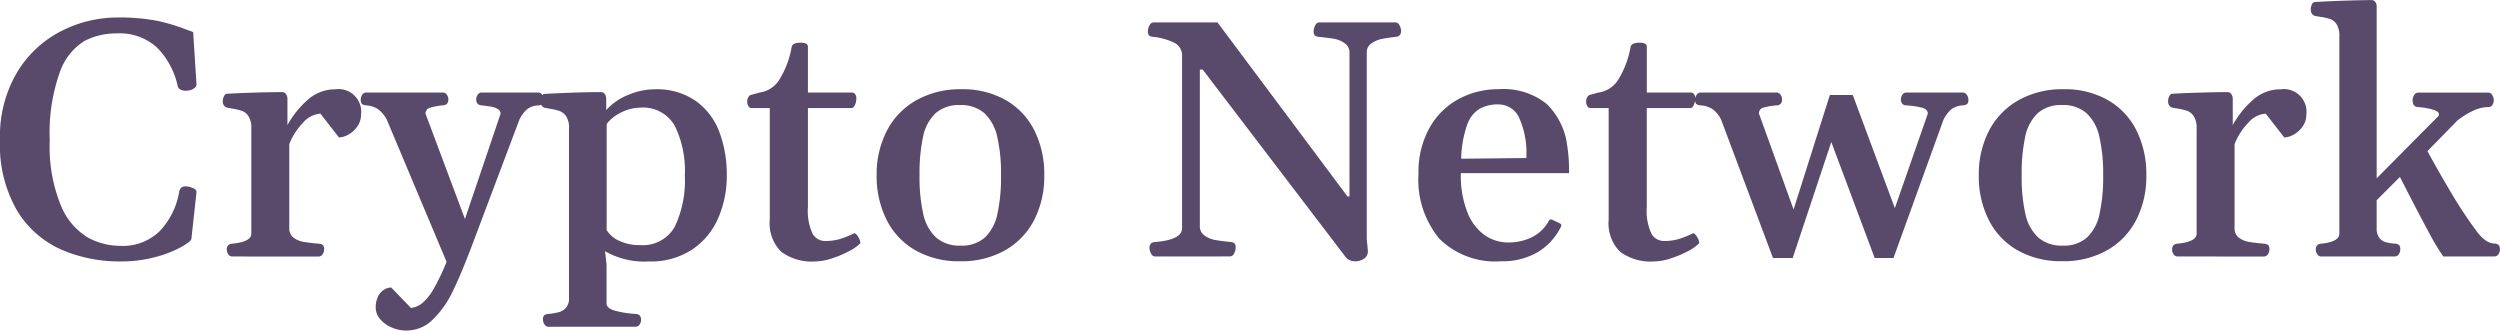 <svg xmlns="http://www.w3.org/2000/svg" width="177.449" height="23.462" viewBox="0 0 177.449 23.462">
  <path id="cryptonetwork" d="M-435.811-27a10.39,10.39,0,0,1-4.162-.831,6.967,6.967,0,0,1-3.149-2.757,9.252,9.252,0,0,1-1.223-5.028,8.886,8.886,0,0,1,1.253-4.876,7.776,7.776,0,0,1,3.161-2.892,8.756,8.756,0,0,1,3.875-.931,13.969,13.969,0,0,1,2.886.24,13.314,13.314,0,0,1,2.043.615l.492.176.234,3.688q.023.187-.2.328a.81.81,0,0,1-.416.14l-.141.012a.827.827,0,0,1-.375-.082.353.353,0,0,1-.2-.258,5.616,5.616,0,0,0-1.44-2.7,3.926,3.926,0,0,0-2.9-1.03,4.871,4.871,0,0,0-2.271.533,4.223,4.223,0,0,0-1.75,2.207,12.7,12.7,0,0,0-.72,4.835,11,11,0,0,0,.8,4.665,4.731,4.731,0,0,0,1.914,2.254,4.846,4.846,0,0,0,2.283.585,3.746,3.746,0,0,0,2.833-1.071,5.351,5.351,0,0,0,1.358-2.769.489.489,0,0,1,.158-.3.514.514,0,0,1,.31-.082,1.347,1.347,0,0,1,.48.111q.281.111.281.287l-.363,3.325q-.023.187-.738.591a8.152,8.152,0,0,1-1.861.714A9.34,9.34,0,0,1-435.811-27Zm7.961-.351a.333.333,0,0,1-.293-.158.575.575,0,0,1-.105-.322.488.488,0,0,1,.082-.3.427.427,0,0,1,.3-.129q1.358-.129,1.358-.714V-36.46a1.5,1.5,0,0,0-.2-.843.952.952,0,0,0-.468-.386,4.29,4.29,0,0,0-.7-.164q-.059-.012-.176-.029a1.6,1.6,0,0,1-.2-.041.454.454,0,0,1-.211-.164.549.549,0,0,1-.07-.3.764.764,0,0,1,.082-.334q.082-.17.2-.181,1.709-.094,3.688-.117h.269a.313.313,0,0,1,.222.105.582.582,0,0,1,.129.363v1.873a6.614,6.614,0,0,1,1.469-1.82,2.9,2.9,0,0,1,1.926-.72,1.609,1.609,0,0,1,1.826,1.815,1.387,1.387,0,0,1-.263.825,1.919,1.919,0,0,1-.632.574,1.409,1.409,0,0,1-.673.2L-421.6-37.49a1.787,1.787,0,0,0-1.241.65,4.509,4.509,0,0,0-.972,1.516v5.959a.789.789,0,0,0,.3.673,1.619,1.619,0,0,0,.7.3q.392.07,1.048.129a.61.61,0,0,1,.34.1.472.472,0,0,1,.082.334.575.575,0,0,1-.105.322.333.333,0,0,1-.293.158Zm12.363,5.257a2.639,2.639,0,0,1-1.054-.217,2.176,2.176,0,0,1-.82-.591,1.244,1.244,0,0,1-.316-.82,1.728,1.728,0,0,1,.164-.79,1.163,1.163,0,0,1,.421-.48.978.978,0,0,1,.515-.158l1.4,1.452a1.566,1.566,0,0,0,.82-.357,3.752,3.752,0,0,0,.8-1.013,14.965,14.965,0,0,0,.907-1.908l-4.238-10.08a2.207,2.207,0,0,0-.638-.761,1.737,1.737,0,0,0-.79-.258.61.61,0,0,1-.34-.1.472.472,0,0,1-.082-.334.575.575,0,0,1,.105-.322.323.323,0,0,1,.281-.158h5.432a.333.333,0,0,1,.293.158.575.575,0,0,1,.105.322.488.488,0,0,1-.082.3.427.427,0,0,1-.3.129,4.3,4.3,0,0,0-.913.17.418.418,0,0,0-.328.416l2.8,7.481,2.529-7.469a.376.376,0,0,0-.2-.334,1.215,1.215,0,0,0-.433-.164q-.234-.041-.714-.1a.427.427,0,0,1-.3-.129.488.488,0,0,1-.082-.3.575.575,0,0,1,.105-.322.333.333,0,0,1,.293-.158h4a.335.335,0,0,1,.287.164.566.566,0,0,1,.111.316.472.472,0,0,1-.082.334.61.61,0,0,1-.34.1,1.491,1.491,0,0,0-.732.246,2.28,2.28,0,0,0-.58.773l-3.454,9.167-.117.3q-.656,1.7-1.2,2.8a6.915,6.915,0,0,1-1.358,1.9A2.608,2.608,0,0,1-415.487-22.1Zm10.08-.269a.335.335,0,0,1-.287-.164.566.566,0,0,1-.111-.316.472.472,0,0,1,.082-.334.61.61,0,0,1,.34-.1,4.952,4.952,0,0,0,.708-.123,1.041,1.041,0,0,0,.5-.31,1,1,0,0,0,.217-.7V-36.46a1.465,1.465,0,0,0-.2-.837.959.959,0,0,0-.468-.38,4.29,4.29,0,0,0-.7-.164q-.328-.059-.375-.07a.454.454,0,0,1-.211-.164.549.549,0,0,1-.07-.3.812.812,0,0,1,.076-.334q.076-.17.2-.181,2.365-.129,4.039-.129a.313.313,0,0,1,.222.105.582.582,0,0,1,.129.363v.808a4.146,4.146,0,0,1,1.557-1.077,4.9,4.9,0,0,1,1.885-.4,4.84,4.84,0,0,1,2.927.837,4.76,4.76,0,0,1,1.668,2.213,8.585,8.585,0,0,1,.521,3.061,7.49,7.49,0,0,1-.609,3.032,5.117,5.117,0,0,1-1.856,2.236,5.34,5.34,0,0,1-3.061.843,5.638,5.638,0,0,1-3.114-.726l.105.937v2.763q0,.351.6.521a7.323,7.323,0,0,0,1.469.228.427.427,0,0,1,.3.129.488.488,0,0,1,.082.3.575.575,0,0,1-.105.322.333.333,0,0,1-.293.158Zm6.462-5.8a2.6,2.6,0,0,0,2.494-1.3,7.675,7.675,0,0,0,.714-3.653,7.211,7.211,0,0,0-.72-3.524,2.594,2.594,0,0,0-2.464-1.276,3.026,3.026,0,0,0-1.305.328,2.785,2.785,0,0,0-1.06.831v7.528a1.974,1.974,0,0,0,.913.773A3.361,3.361,0,0,0-398.944-28.159ZM-386.488-27a3.629,3.629,0,0,1-2.412-.691,2.841,2.841,0,0,1-.808-2.271v-7.926h-1.323a.258.258,0,0,1-.2-.146.574.574,0,0,1-.076-.287.645.645,0,0,1,.088-.357.332.332,0,0,1,.228-.158l.562-.152a1.966,1.966,0,0,0,1.37-.866,6.492,6.492,0,0,0,.9-2.341.343.343,0,0,1,.181-.252,1.019,1.019,0,0,1,.451-.076.85.85,0,0,1,.416.07.268.268,0,0,1,.111.246v3.22h3.161a.264.264,0,0,1,.2.129.483.483,0,0,1,.076.269,1.086,1.086,0,0,1-.105.492q-.105.211-.234.211H-387v7.013a3.868,3.868,0,0,0,.328,1.9,1.015,1.015,0,0,0,.9.521,3.57,3.57,0,0,0,1.065-.146,7.8,7.8,0,0,0,1.03-.416.835.835,0,0,1,.275.322.757.757,0,0,1,.123.4,3.078,3.078,0,0,1-.8.562,7.33,7.33,0,0,1-1.223.515A3.907,3.907,0,0,1-386.488-27Zm4.367-6.111a6.711,6.711,0,0,1,.732-3.179,5.246,5.246,0,0,1,2.1-2.16,6.339,6.339,0,0,1,3.179-.773,6.169,6.169,0,0,1,3.155.773,5.128,5.128,0,0,1,2.031,2.154,6.932,6.932,0,0,1,.7,3.184,6.765,6.765,0,0,1-.72,3.173,5.2,5.2,0,0,1-2.072,2.154,6.3,6.3,0,0,1-3.179.773,6.246,6.246,0,0,1-3.155-.767,5.137,5.137,0,0,1-2.055-2.154A6.847,6.847,0,0,1-382.121-33.112Zm3.044,0a11.913,11.913,0,0,0,.263,2.74,3.18,3.18,0,0,0,.907,1.668,2.511,2.511,0,0,0,1.744.58,2.445,2.445,0,0,0,1.727-.58,3.209,3.209,0,0,0,.884-1.662,12.159,12.159,0,0,0,.258-2.745,11.663,11.663,0,0,0-.269-2.74,3.234,3.234,0,0,0-.907-1.668,2.489,2.489,0,0,0-1.739-.58,2.467,2.467,0,0,0-1.733.58,3.154,3.154,0,0,0-.884,1.662A12.432,12.432,0,0,0-379.077-33.112Zm16.718,5.76a.328.328,0,0,1-.287-.211.839.839,0,0,1-.111-.386.488.488,0,0,1,.082-.3.427.427,0,0,1,.3-.129q1.932-.152,1.932-.983V-41.588a.993.993,0,0,0-.609-.96,4.4,4.4,0,0,0-1.393-.386.61.61,0,0,1-.34-.1.472.472,0,0,1-.082-.334.839.839,0,0,1,.111-.386.328.328,0,0,1,.287-.211h4.542l9.225,12.351h.141V-41.8a.781.781,0,0,0-.345-.691,1.836,1.836,0,0,0-.685-.3q-.34-.064-1.089-.146a.61.61,0,0,1-.34-.1.472.472,0,0,1-.082-.334.839.839,0,0,1,.111-.386.328.328,0,0,1,.287-.211h5.409a.328.328,0,0,1,.287.211.839.839,0,0,1,.111.386.488.488,0,0,1-.082.3.427.427,0,0,1-.3.129q-.609.07-1,.152a2,2,0,0,0-.72.31.741.741,0,0,0-.334.65v13.147a3,3,0,0,0,.035.445l.035.41a.632.632,0,0,1-.252.626,1.136,1.136,0,0,1-.65.193.919.919,0,0,1-.357-.076.75.75,0,0,1-.275-.181l-10.185-13.358h-.2v11.1a.781.781,0,0,0,.345.691,1.836,1.836,0,0,0,.685.3q.339.064,1.089.146a.61.61,0,0,1,.34.1.472.472,0,0,1,.082.334.839.839,0,0,1-.111.386.328.328,0,0,1-.287.211Zm24.55.34a5.646,5.646,0,0,1-4.379-1.61,6.562,6.562,0,0,1-1.475-4.6,6.454,6.454,0,0,1,.773-3.243,5.209,5.209,0,0,1,2.072-2.061,5.887,5.887,0,0,1,2.845-.7,4.911,4.911,0,0,1,3.4,1.036,5,5,0,0,1,1.469,2.98,11.49,11.49,0,0,1,.129,1.943h-7.68a7.066,7.066,0,0,0,.486,2.833,3.527,3.527,0,0,0,1.241,1.592,2.9,2.9,0,0,0,1.61.492,3.76,3.76,0,0,0,1.692-.363,2.79,2.79,0,0,0,1.165-1.077q.012-.023.047-.088a.191.191,0,0,1,.088-.088.212.212,0,0,1,.123-.012l.562.269q.117.047.117.14a.4.4,0,0,1-.07.187,4.3,4.3,0,0,1-1.627,1.733A4.946,4.946,0,0,1-337.808-27.012Zm1.8-7.329a6.087,6.087,0,0,0-.521-2.886,1.609,1.609,0,0,0-1.458-.919,2.65,2.65,0,0,0-1.358.322,2.208,2.208,0,0,0-.878,1.165,7.951,7.951,0,0,0-.41,2.365ZM-326.944-27a3.629,3.629,0,0,1-2.412-.691,2.841,2.841,0,0,1-.808-2.271v-7.926h-1.323a.258.258,0,0,1-.2-.146.574.574,0,0,1-.076-.287.645.645,0,0,1,.088-.357.332.332,0,0,1,.228-.158l.562-.152a1.966,1.966,0,0,0,1.37-.866,6.492,6.492,0,0,0,.9-2.341.343.343,0,0,1,.181-.252,1.019,1.019,0,0,1,.451-.076.85.85,0,0,1,.416.07.268.268,0,0,1,.111.246v3.22h3.161a.264.264,0,0,1,.2.129.483.483,0,0,1,.076.269,1.086,1.086,0,0,1-.105.492q-.105.211-.234.211h-3.1v7.013a3.868,3.868,0,0,0,.328,1.9,1.015,1.015,0,0,0,.9.521,3.57,3.57,0,0,0,1.065-.146,7.8,7.8,0,0,0,1.03-.416.835.835,0,0,1,.275.322.758.758,0,0,1,.123.4,3.078,3.078,0,0,1-.8.562,7.331,7.331,0,0,1-1.223.515A3.907,3.907,0,0,1-326.944-27Zm4.765-10.057a2,2,0,0,0-.62-.761,1.8,1.8,0,0,0-.808-.258.61.61,0,0,1-.339-.1.472.472,0,0,1-.082-.334.566.566,0,0,1,.111-.316.334.334,0,0,1,.287-.164h5.374a.333.333,0,0,1,.293.158.575.575,0,0,1,.105.322.489.489,0,0,1-.088.31.388.388,0,0,1-.3.123,4.412,4.412,0,0,0-.942.164.405.405,0,0,0-.31.41l2.459,6.814,2.576-8.125h1.627l2.985,8.031,2.341-6.708q0-.3-.392-.416a6.189,6.189,0,0,0-1.13-.17.388.388,0,0,1-.3-.123.489.489,0,0,1-.088-.31.575.575,0,0,1,.105-.322.333.333,0,0,1,.293-.158h3.992a.335.335,0,0,1,.287.164.566.566,0,0,1,.111.316.472.472,0,0,1-.082.334.61.61,0,0,1-.34.1,1.545,1.545,0,0,0-.755.252,2.27,2.27,0,0,0-.591.767l-3.547,9.811h-1.335l-3.079-8.23-2.74,8.23h-1.4Zm18.287,3.945a6.711,6.711,0,0,1,.732-3.179,5.246,5.246,0,0,1,2.1-2.16,6.339,6.339,0,0,1,3.179-.773,6.169,6.169,0,0,1,3.155.773A5.128,5.128,0,0,1-292.7-36.3a6.932,6.932,0,0,1,.7,3.184,6.765,6.765,0,0,1-.72,3.173,5.2,5.2,0,0,1-2.072,2.154,6.3,6.3,0,0,1-3.179.773,6.246,6.246,0,0,1-3.155-.767,5.137,5.137,0,0,1-2.055-2.154A6.847,6.847,0,0,1-303.892-33.112Zm3.044,0a11.911,11.911,0,0,0,.263,2.74,3.18,3.18,0,0,0,.907,1.668,2.511,2.511,0,0,0,1.744.58,2.445,2.445,0,0,0,1.727-.58,3.209,3.209,0,0,0,.884-1.662,12.157,12.157,0,0,0,.258-2.745,11.662,11.662,0,0,0-.269-2.74,3.234,3.234,0,0,0-.907-1.668,2.489,2.489,0,0,0-1.739-.58,2.467,2.467,0,0,0-1.733.58,3.154,3.154,0,0,0-.884,1.662A12.432,12.432,0,0,0-300.848-33.112Zm11.075,5.76a.333.333,0,0,1-.293-.158.575.575,0,0,1-.105-.322.488.488,0,0,1,.082-.3.427.427,0,0,1,.3-.129q1.358-.129,1.358-.714V-36.46a1.5,1.5,0,0,0-.2-.843.951.951,0,0,0-.468-.386,4.291,4.291,0,0,0-.7-.164q-.059-.012-.176-.029a1.6,1.6,0,0,1-.2-.041.454.454,0,0,1-.211-.164.549.549,0,0,1-.07-.3.764.764,0,0,1,.082-.334q.082-.17.2-.181,1.709-.094,3.688-.117h.269a.313.313,0,0,1,.222.105.582.582,0,0,1,.129.363v1.873a6.614,6.614,0,0,1,1.469-1.82,2.9,2.9,0,0,1,1.926-.72,1.609,1.609,0,0,1,1.826,1.815,1.386,1.386,0,0,1-.263.825,1.919,1.919,0,0,1-.632.574,1.409,1.409,0,0,1-.673.2l-1.311-1.686a1.787,1.787,0,0,0-1.241.65,4.509,4.509,0,0,0-.972,1.516v5.959a.789.789,0,0,0,.3.673,1.619,1.619,0,0,0,.7.3q.392.07,1.048.129a.61.61,0,0,1,.34.1.472.472,0,0,1,.082.334.575.575,0,0,1-.105.322.333.333,0,0,1-.293.158Zm10.2,0a.333.333,0,0,1-.293-.158.575.575,0,0,1-.105-.322.488.488,0,0,1,.082-.3.427.427,0,0,1,.3-.129q1.288-.129,1.288-.714V-42.993a1.5,1.5,0,0,0-.193-.837.926.926,0,0,0-.468-.38,3.852,3.852,0,0,0-.7-.152q-.34-.059-.386-.07a.454.454,0,0,1-.211-.164.549.549,0,0,1-.07-.3.812.812,0,0,1,.076-.334.261.261,0,0,1,.2-.181q1.674-.105,3.817-.14h.234a.324.324,0,0,1,.234.105.54.54,0,0,1,.117.363V-32.9l4.273-4.308q.152-.117.152-.222,0-.222-.474-.357a4.912,4.912,0,0,0-1.036-.17.348.348,0,0,1-.287-.158.7.7,0,0,1-.076-.345.664.664,0,0,1,.111-.345.329.329,0,0,1,.287-.181h4.964a.325.325,0,0,1,.293.181.69.69,0,0,1,.105.345.614.614,0,0,1-.1.363.33.33,0,0,1-.287.14,2.581,2.581,0,0,0-1.106.275,5.641,5.641,0,0,0-1.083.673l-2.131,2.178q.726,1.346,1.674,2.939a31.42,31.42,0,0,0,1.78,2.7,3.008,3.008,0,0,0,.626.661,1.182,1.182,0,0,0,.673.263.451.451,0,0,1,.3.1.475.475,0,0,1,.088.334.575.575,0,0,1-.105.322.333.333,0,0,1-.293.158h-3.618a14.893,14.893,0,0,1-.942-1.551q-.544-1-1.551-2.944-.187-.375-.334-.656t-.252-.492l-1.651,1.651v1.979a1.091,1.091,0,0,0,.181.679.861.861,0,0,0,.427.31,3.19,3.19,0,0,0,.644.111.61.61,0,0,1,.34.1.472.472,0,0,1,.082.334.575.575,0,0,1-.105.322.333.333,0,0,1-.293.158Z" transform="translate(444.346 45.557)" fill="#594a6c"/>
</svg>
